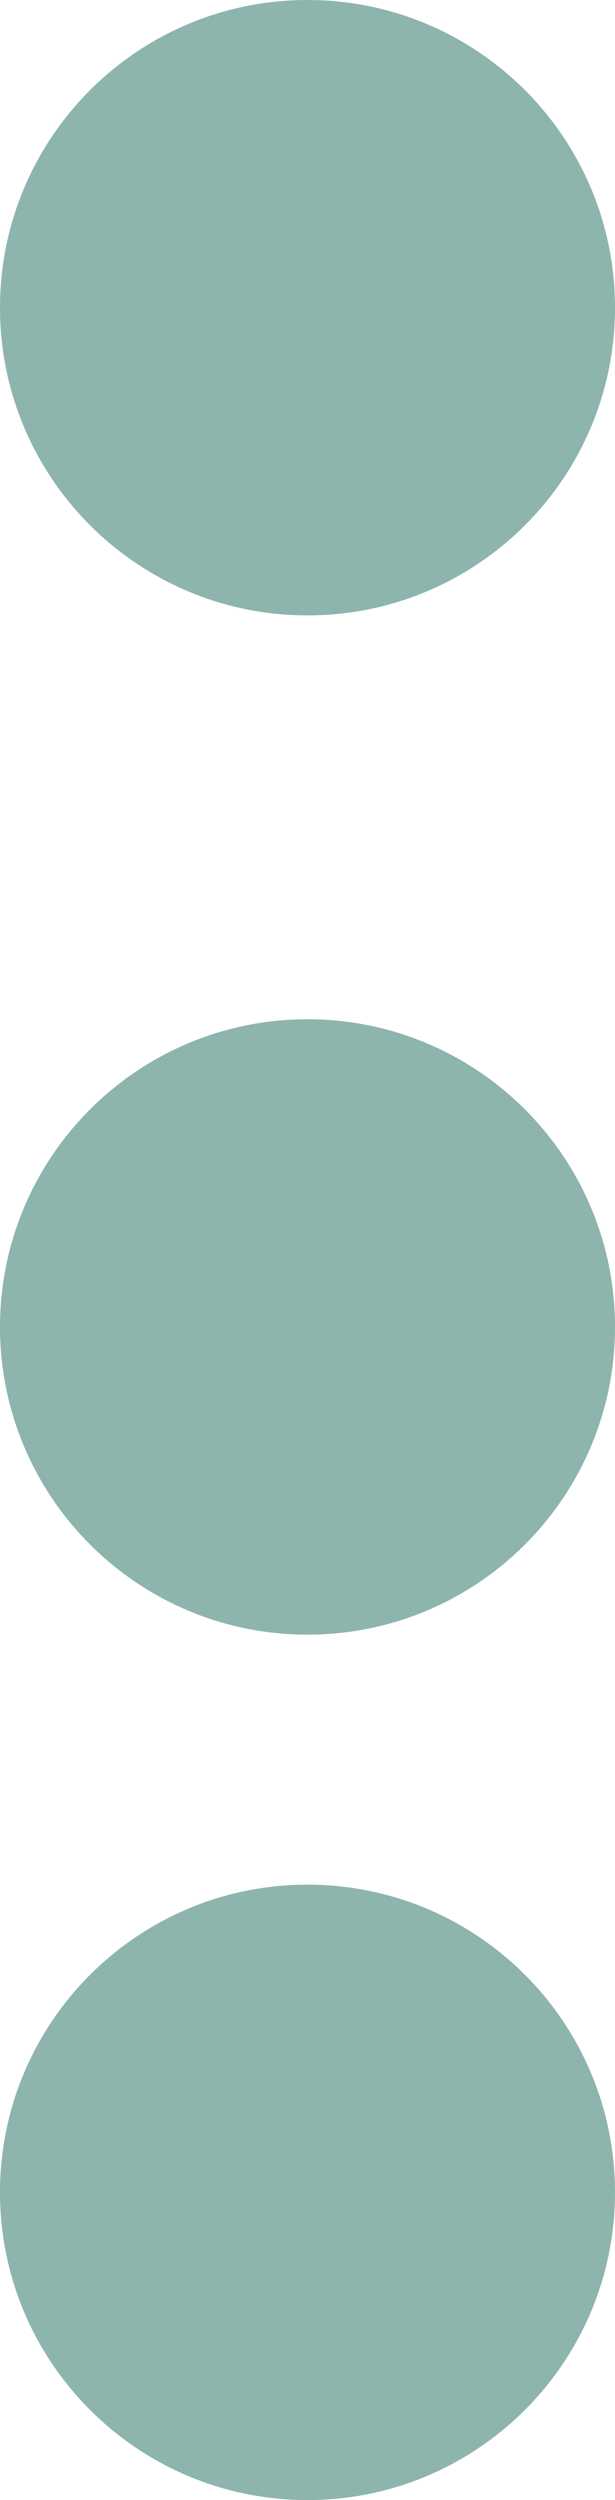 <svg width="32" height="130" viewBox="0 0 32 130" fill="none" xmlns="http://www.w3.org/2000/svg">
<path d="M-6.99382e-07 16C-1.08564e-06 24.837 7.163 32 16 32C24.837 32 32 24.837 32 16C32 7.163 24.837 -3.13124e-07 16 -6.99382e-07C7.163 -1.08564e-06 -3.13124e-07 7.163 -6.99382e-07 16Z" fill="#8DB5AD"/>
<path d="M-6.99382e-07 69C-1.08564e-06 77.837 7.163 85 16 85C24.837 85 32 77.837 32 69C32 60.163 24.837 53 16 53C7.163 53 -3.13124e-07 60.163 -6.99382e-07 69Z" fill="#8DB5AD"/>
<path d="M-6.99382e-07 114C-1.08564e-06 122.837 7.163 130 16 130C24.837 130 32 122.837 32 114C32 105.163 24.837 98 16 98C7.163 98 -3.13124e-07 105.163 -6.99382e-07 114Z" fill="#8DB5AD"/>
</svg>

